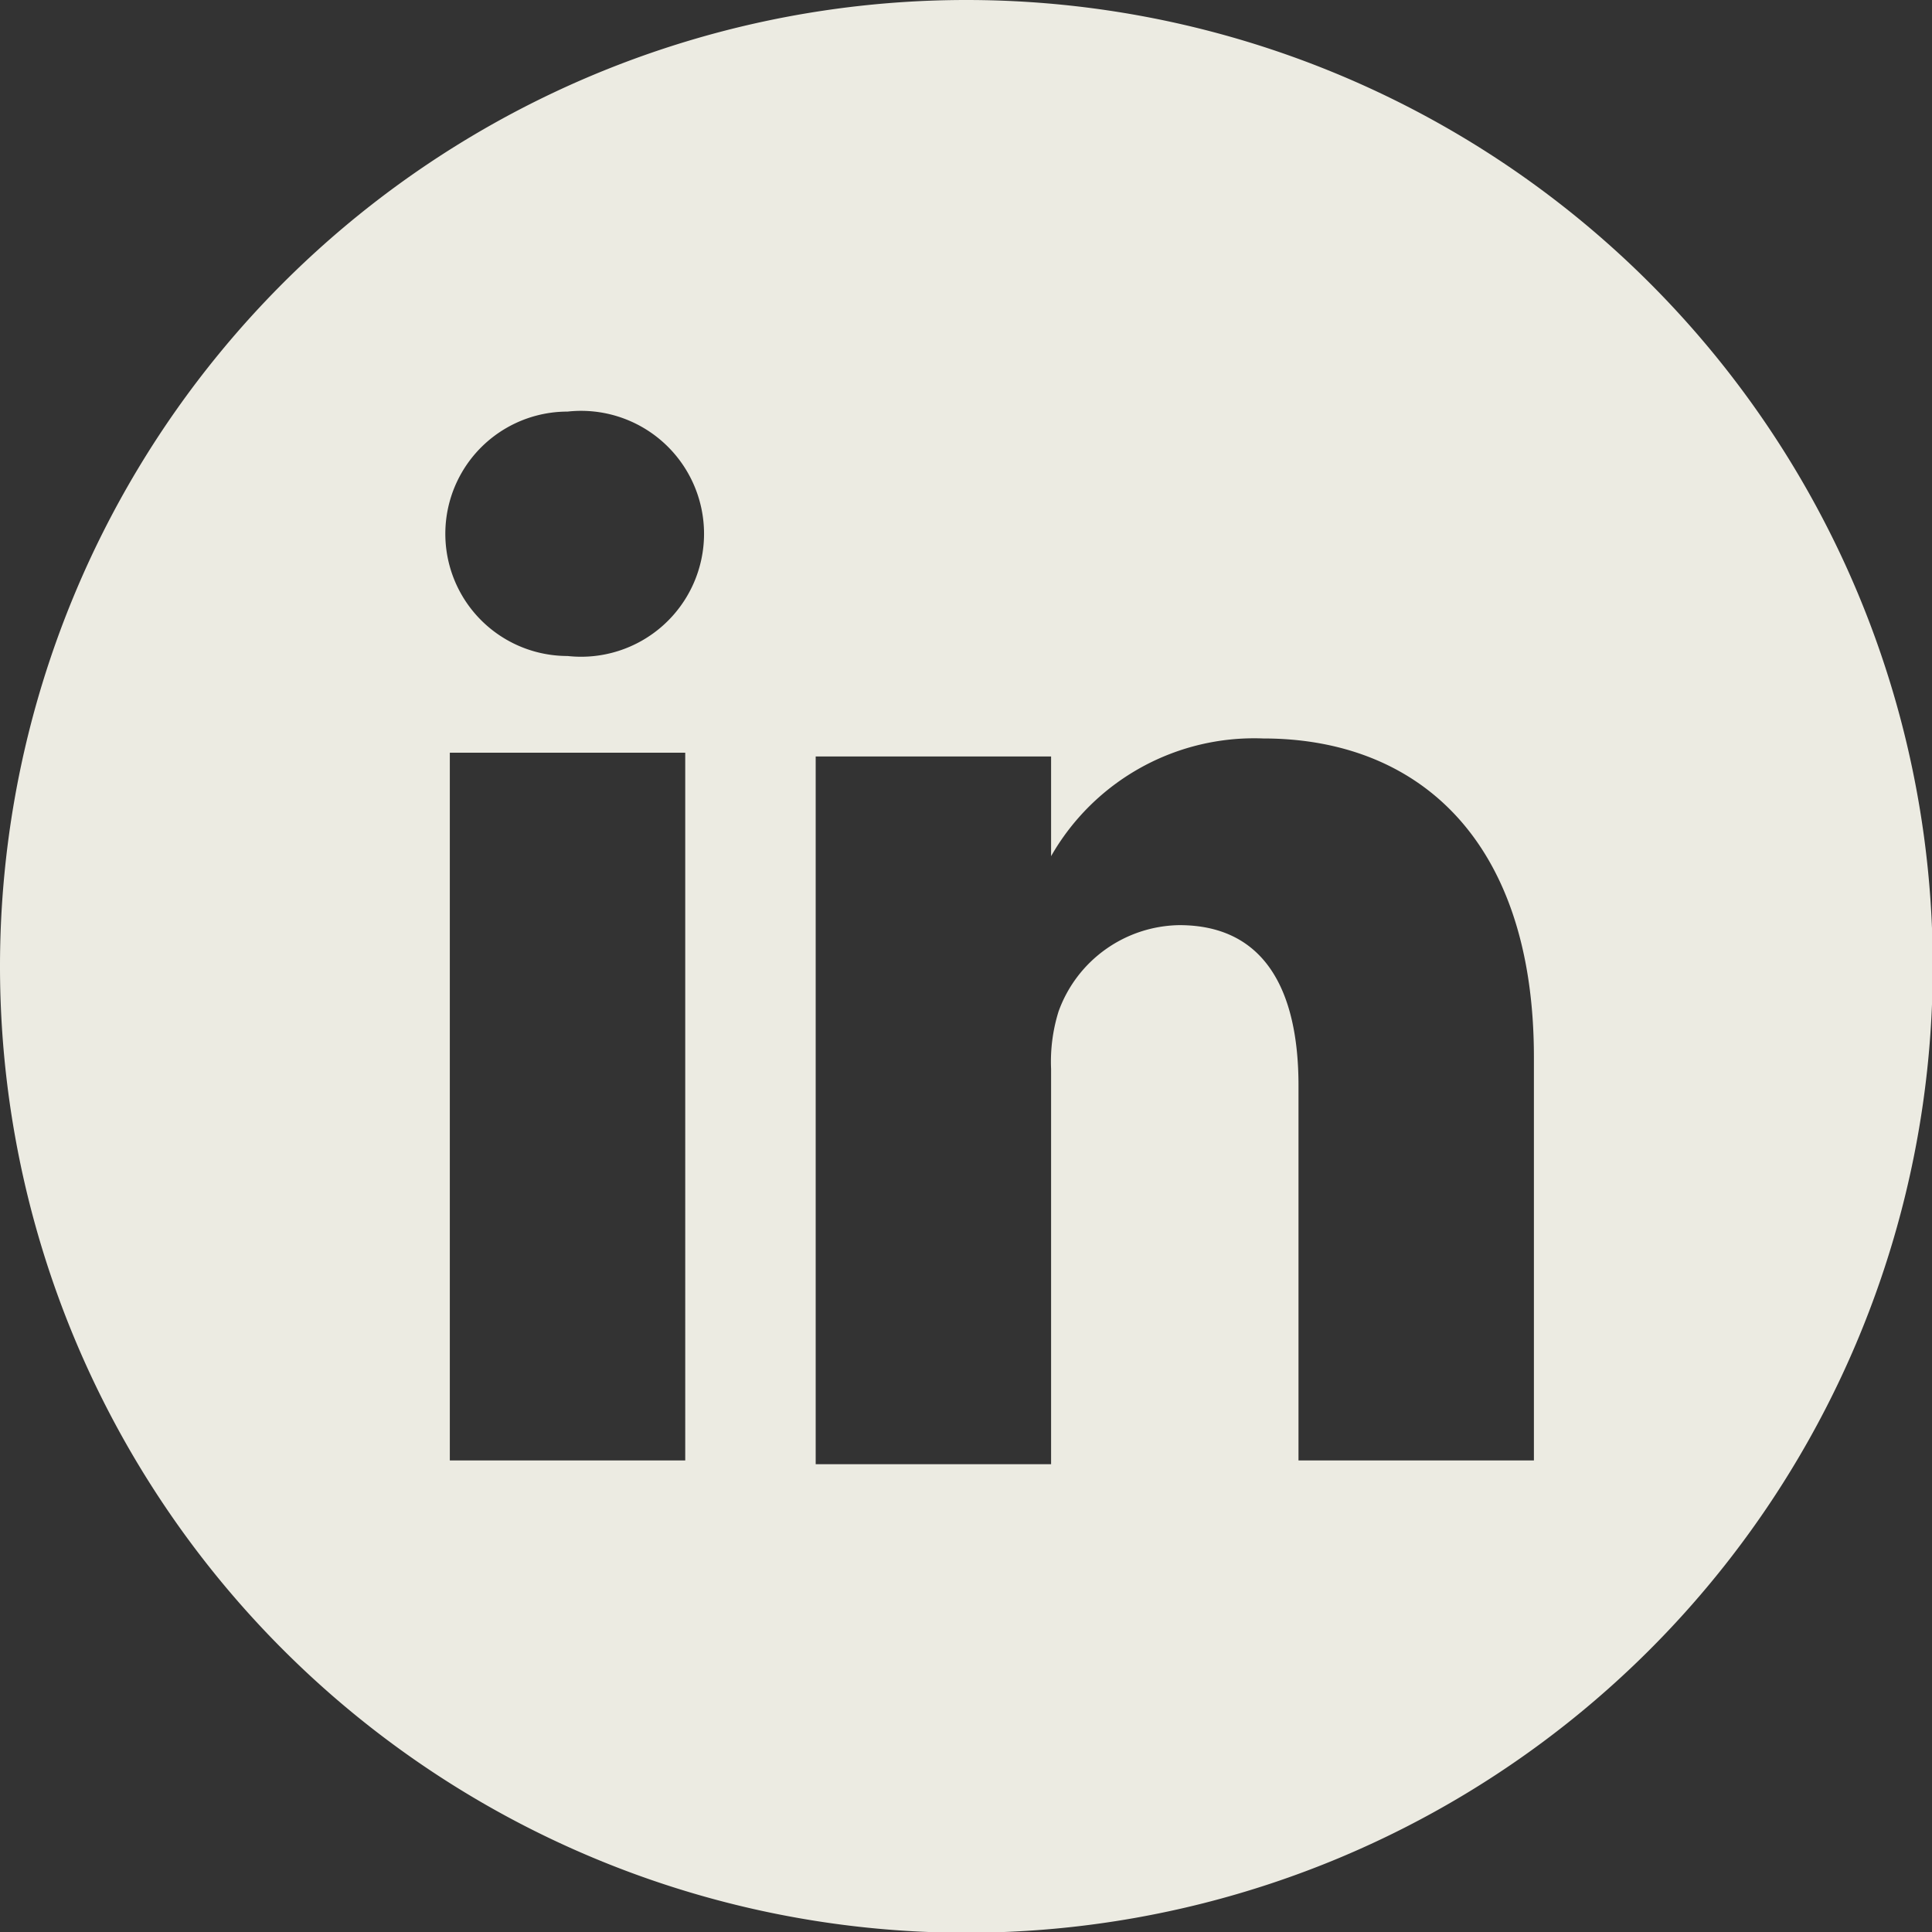 <svg id="Layer_1" data-name="Layer 1" xmlns="http://www.w3.org/2000/svg" viewBox="0 0 25.77 25.77"><rect x="0" y="0" width="25.77" height="25.77" fill="#333333" stroke="none"/><defs><style>.cls-1{fill:#ecebe2;}</style></defs><path class="cls-1" d="M14.68,1.15A12.89,12.89,0,1,0,27.57,14,12.89,12.89,0,0,0,14.68,1.15ZM10.93,20.63H7.79V11.19h3.14ZM9.36,9.9h0a1.63,1.63,0,1,1,0-3.26,1.64,1.64,0,1,1,0,3.26ZM22.25,20.63H19.11v-5c0-1.27-.45-2.14-1.59-2.14a1.74,1.74,0,0,0-1.61,1.15,2.25,2.25,0,0,0-.1.77v5.27H12.67s0-8.56,0-9.44h3.14v1.33A3.12,3.12,0,0,1,18.64,11c2.06,0,3.61,1.35,3.61,4.25Z" transform="translate(-1.79 -1.15)"/></svg>